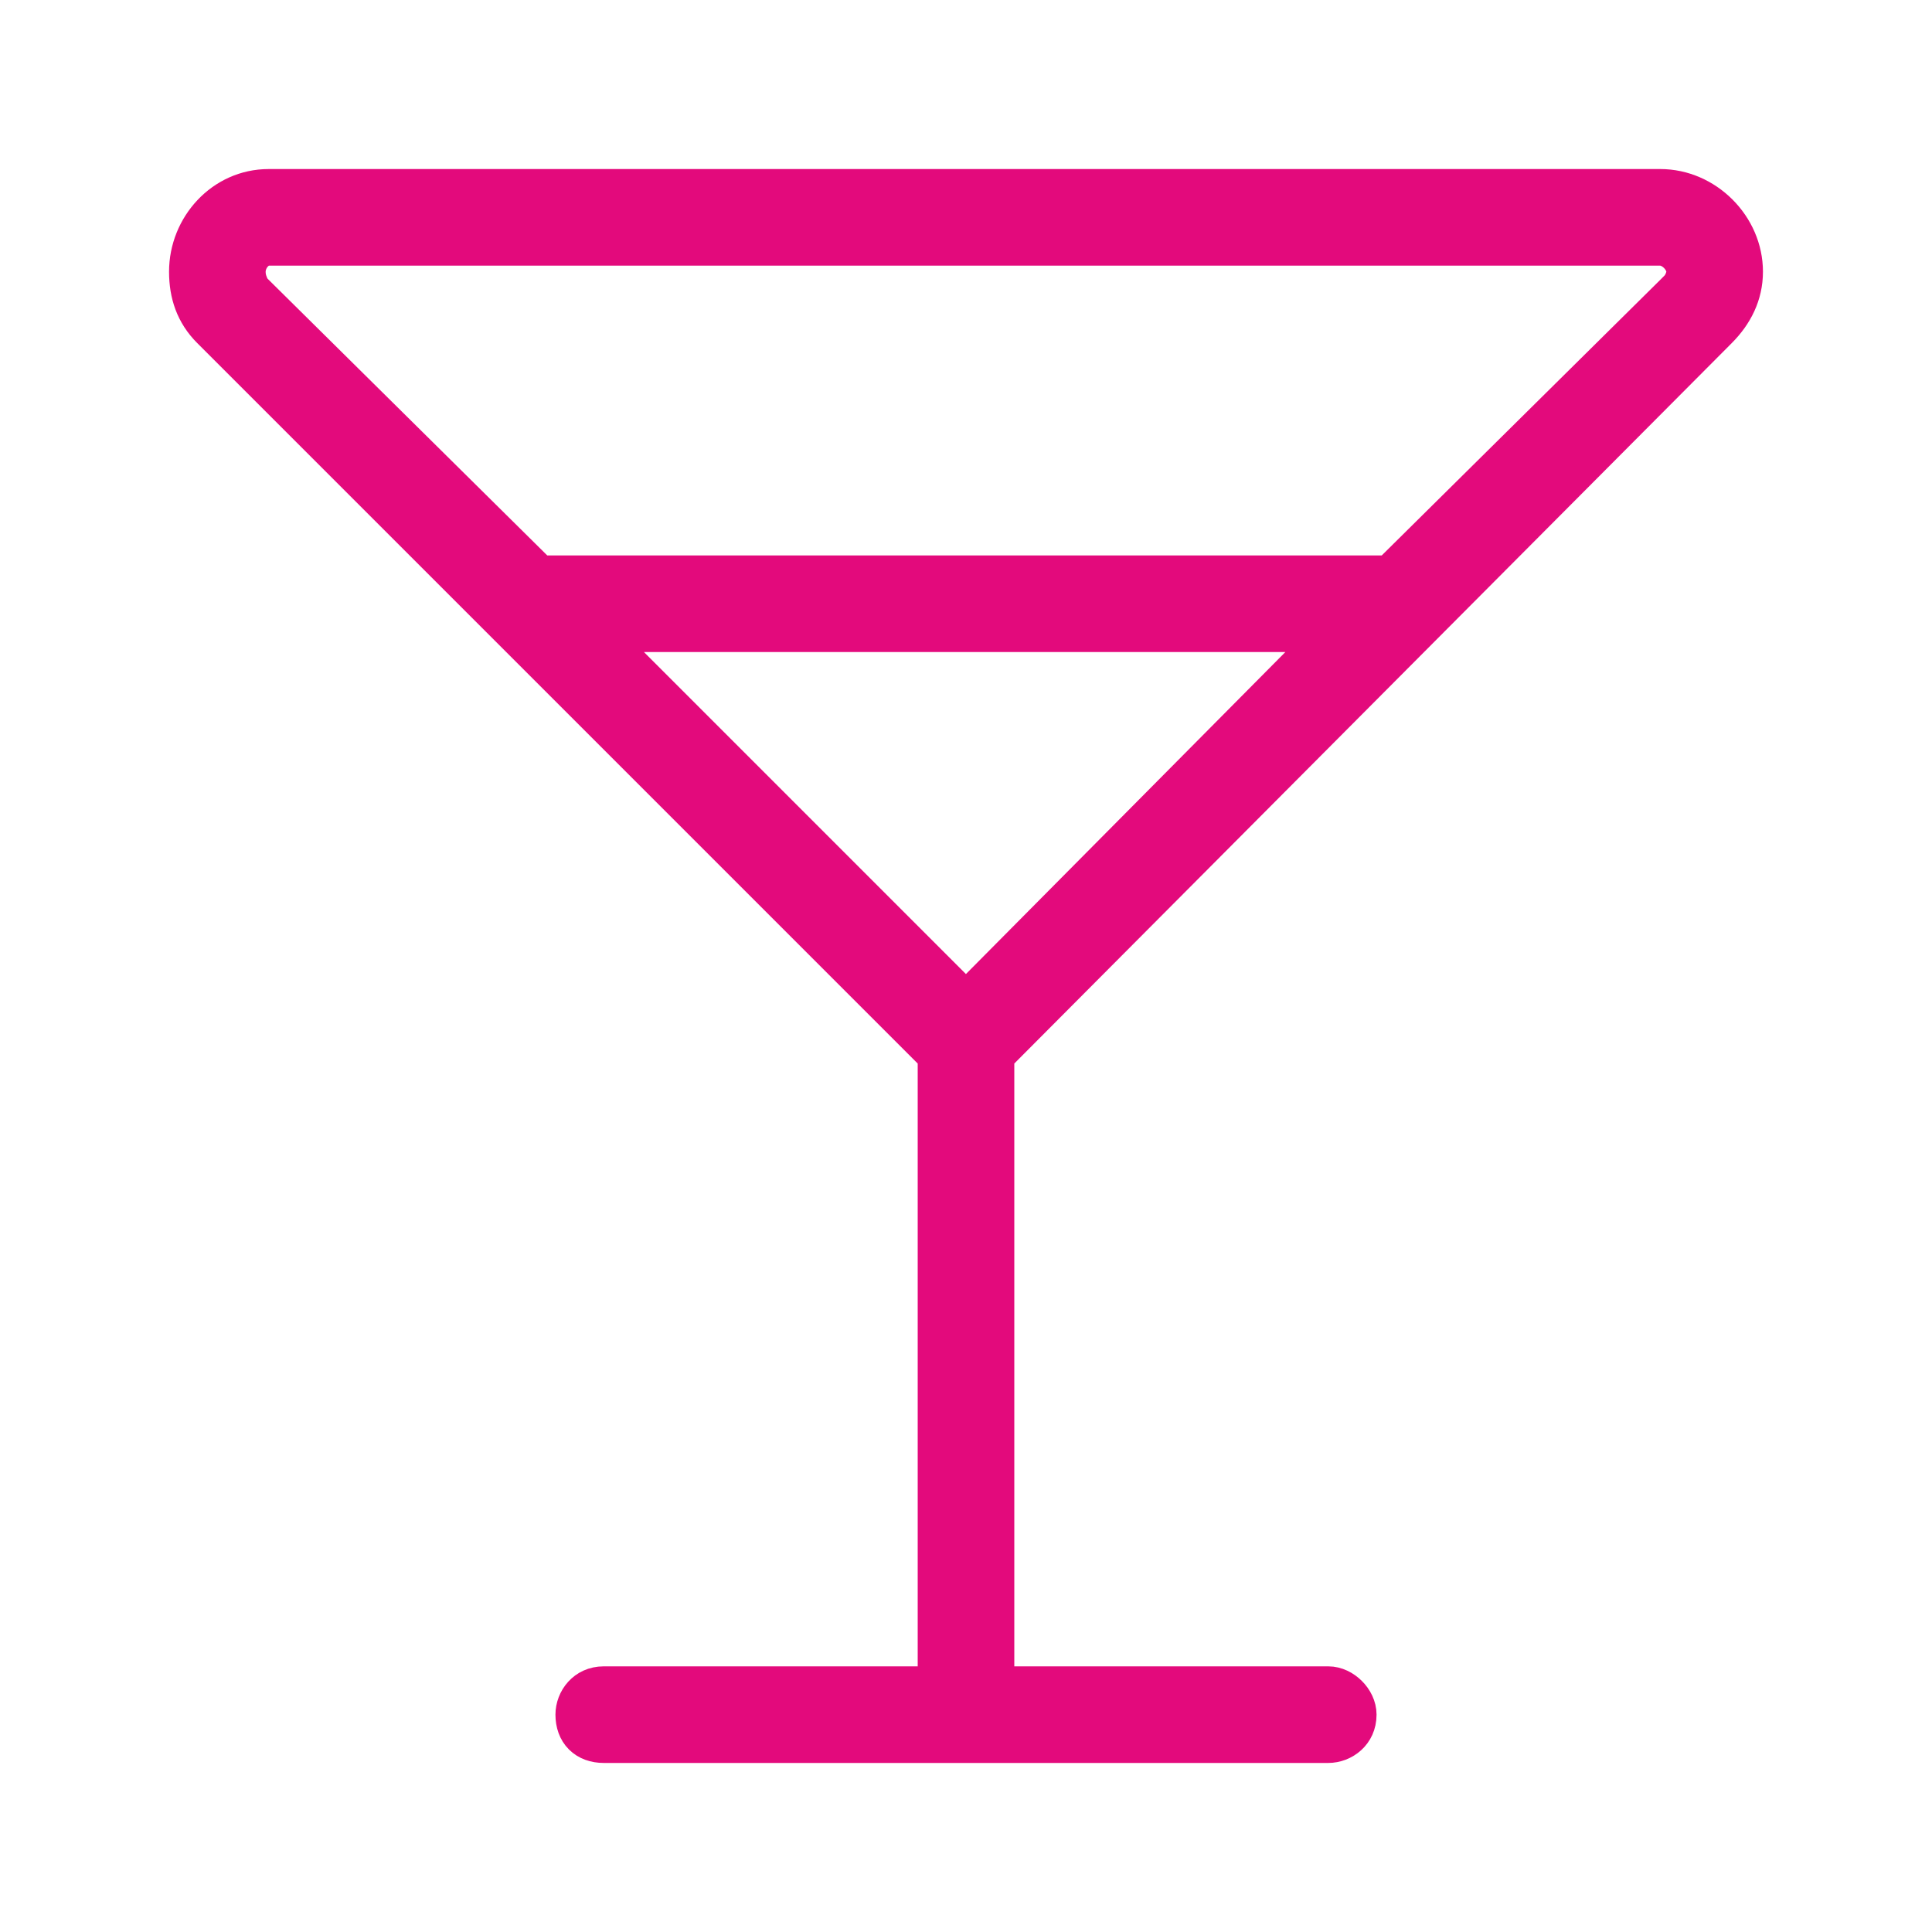 <svg width="40" height="40" viewBox="0 0 40 40" fill="none" xmlns="http://www.w3.org/2000/svg">
<path d="M5.33 5.914C5.28 5.811 5.25 5.736 5.25 5.625C5.25 5.533 5.288 5.434 5.353 5.359C5.417 5.285 5.493 5.25 5.562 5.25H34.375C34.45 5.25 34.546 5.29 34.628 5.372C34.71 5.454 34.75 5.55 34.75 5.625C34.75 5.65 34.743 5.697 34.721 5.751C34.7 5.804 34.67 5.851 34.636 5.885C34.636 5.886 34.636 5.886 34.636 5.886L28.71 11.75H11.228L5.33 5.914ZM27.212 13.25L19.999 20.521L12.729 13.25H27.212ZM3.75 5.625C3.75 6.116 3.893 6.559 4.261 6.927L19.25 21.916V34.75H12.5C12.029 34.75 11.75 35.133 11.75 35.5C11.75 35.706 11.813 35.901 11.956 36.044C12.099 36.187 12.294 36.25 12.5 36.25H20H27.5C27.867 36.25 28.25 35.971 28.25 35.5C28.25 35.294 28.149 35.108 28.02 34.98C27.892 34.851 27.706 34.75 27.5 34.75H20.75V21.916L35.677 6.927C36.026 6.577 36.25 6.142 36.25 5.625C36.25 4.612 35.388 3.75 34.375 3.75H5.562C4.537 3.75 3.75 4.625 3.75 5.625Z" fill="#E30A7C" stroke="#E30A7C" stroke-width="0.5"/>
</svg>
